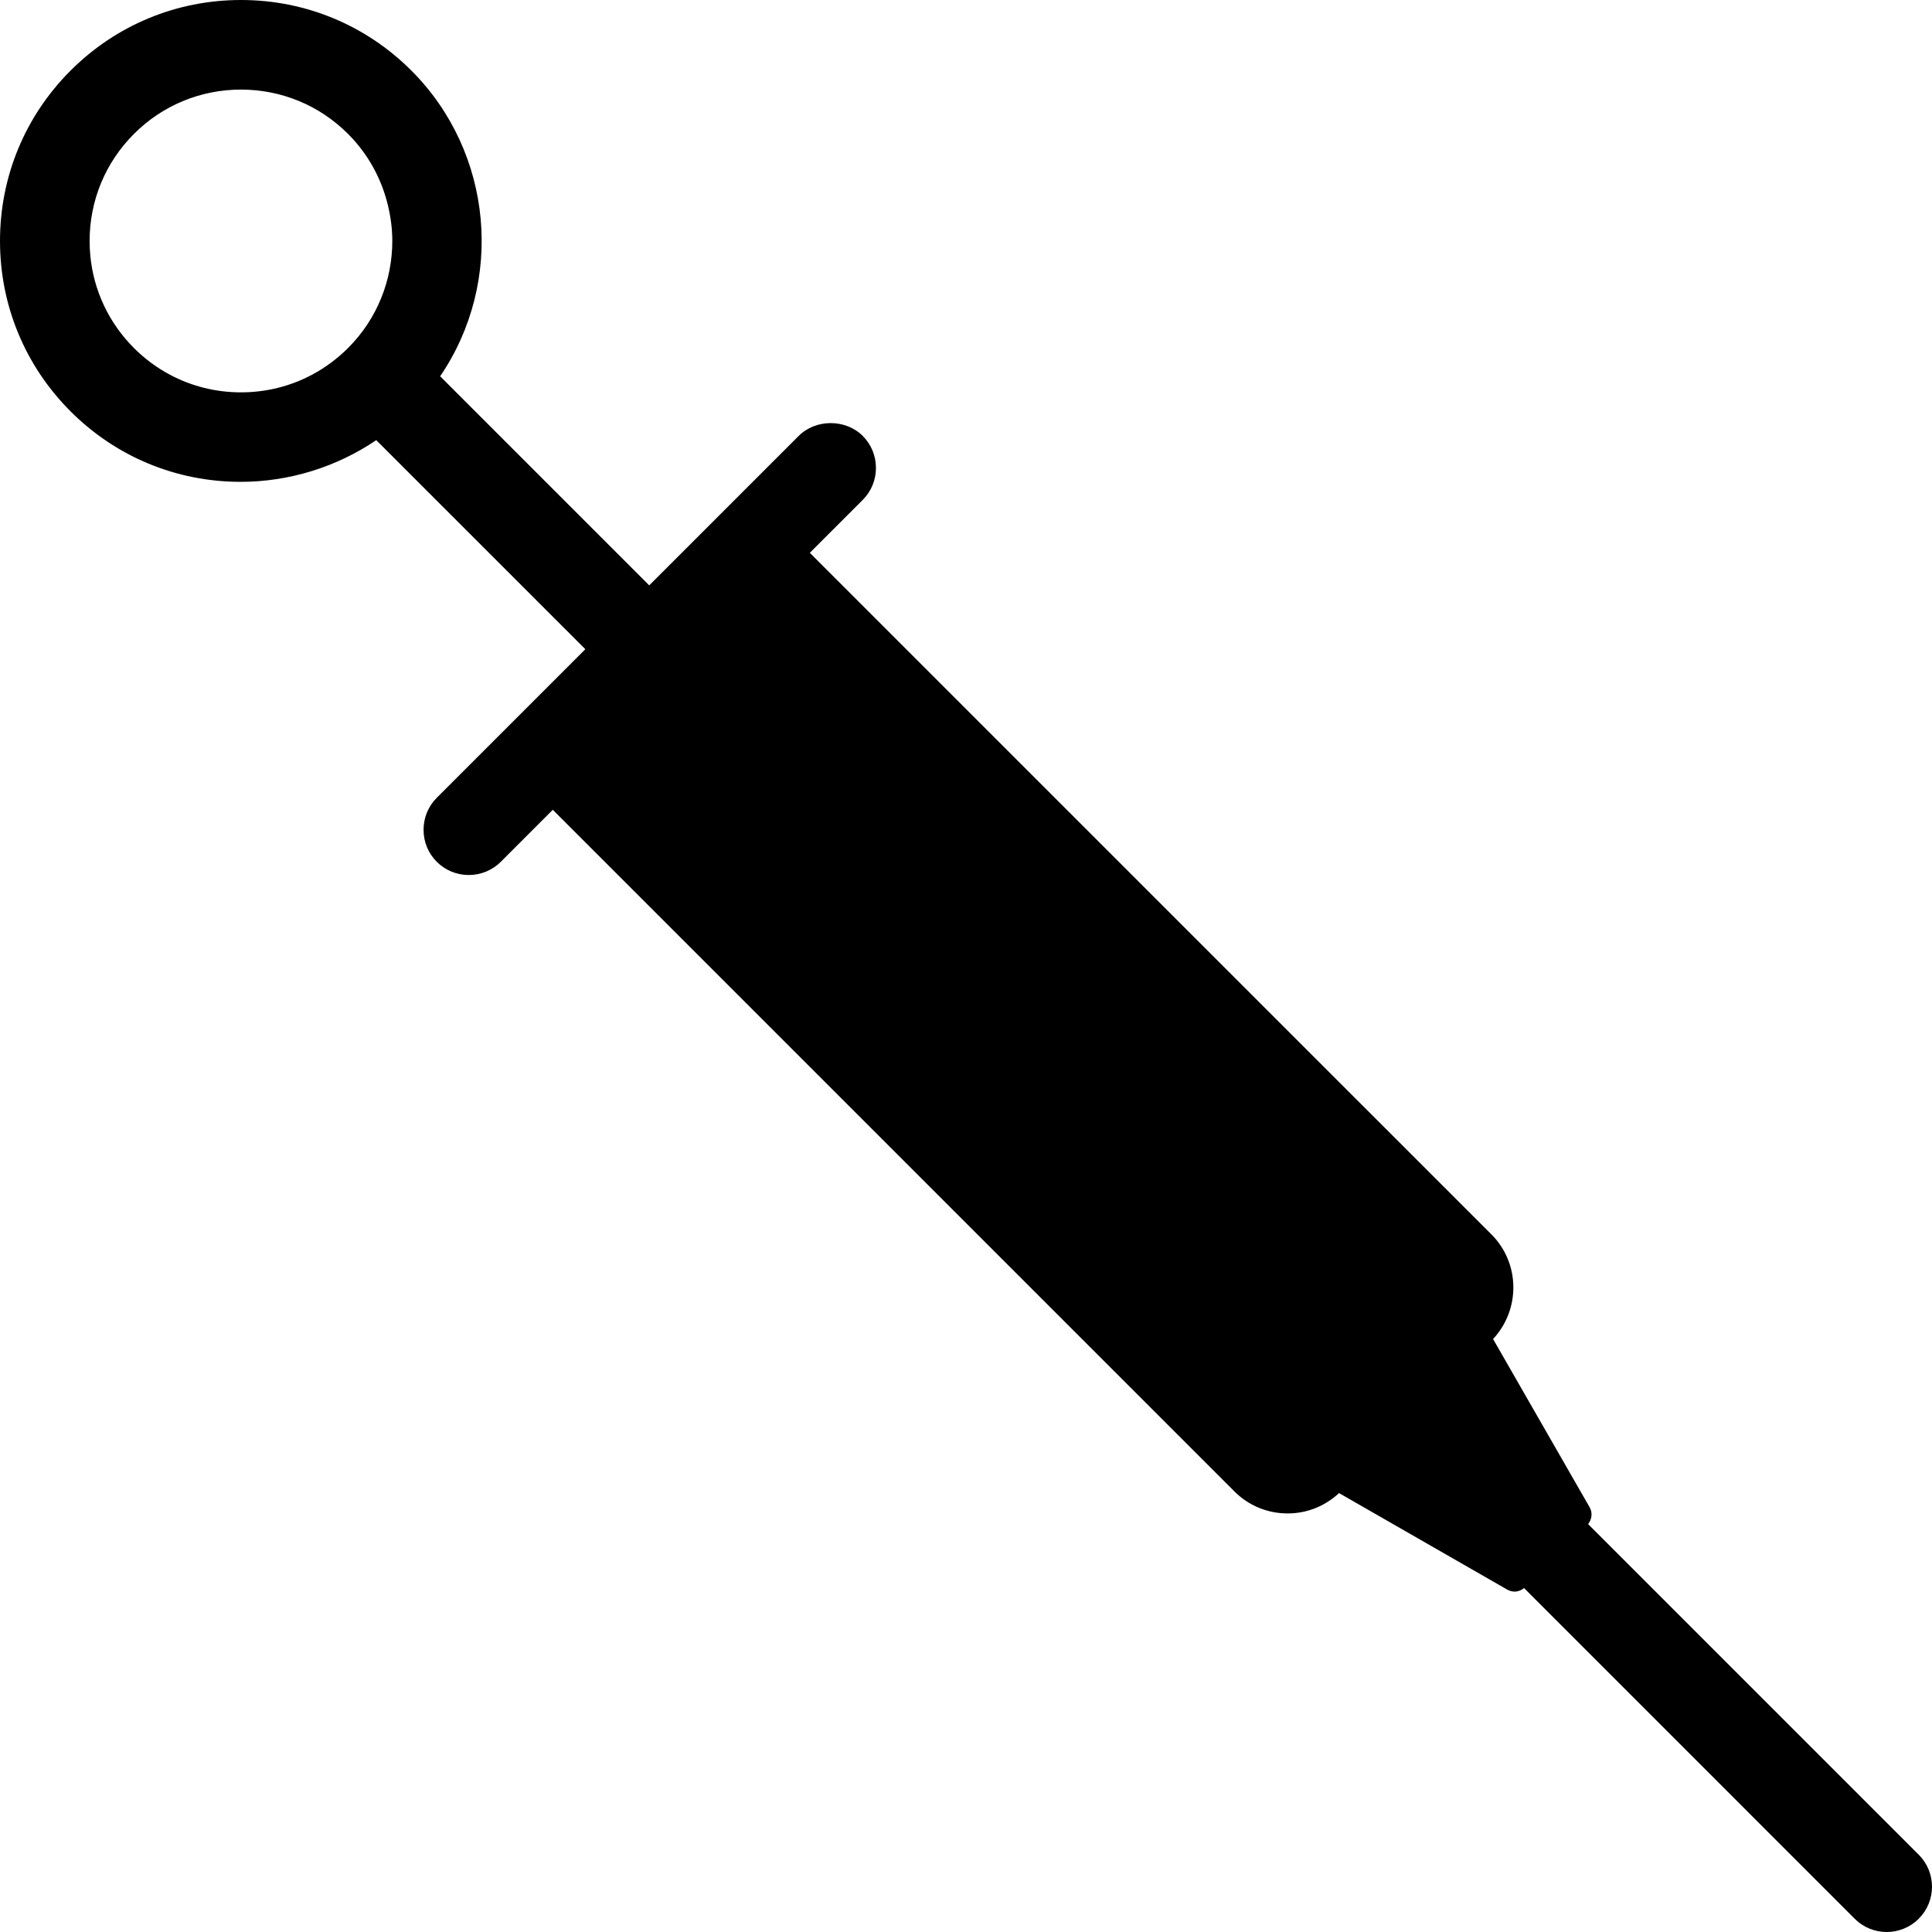<?xml version="1.0" encoding="iso-8859-1"?>
<!-- Generator: Adobe Illustrator 19.0.0, SVG Export Plug-In . SVG Version: 6.00 Build 0)  -->
<svg version="1.1" id="Layer_1" xmlns="http://www.w3.org/2000/svg" xmlns:xlink="http://www.w3.org/1999/xlink" x="0px" y="0px"
	 viewBox="0 0 500 500" style="enable-background:new 0 0 500 500;" xml:space="preserve">
<g>
	<g>
		<path d="M496.568,480L411,394.432c1-1.244,1.192-2.96,0.384-4.372l-24.98-43.52c7.124-7.644,7.016-19.636-0.428-27.084
			L209.581,143.068l13.688-13.688c2.212-2.212,3.424-5.152,3.424-8.284c0-3.136-1.216-6.084-3.424-8.284
			c-4.408-4.416-12.156-4.416-16.568,0l-38.684,38.68L113.912,97.38c16.684-24.508,13.732-57.936-7.444-79.112
			C94.688,6.484,79.024,0,62.368,0c-16.66,0-32.32,6.484-44.1,18.264C6.484,30.044,0,45.704,0,62.364
			c0,16.66,6.484,32.32,18.264,44.1c11.756,11.76,27.392,18.236,44.024,18.236c12.476,0,24.808-3.812,35.084-10.792l54.112,54.108
			l-38.448,38.448c-2.208,2.208-3.42,5.152-3.42,8.288c0,3.132,1.216,6.076,3.42,8.28s5.148,3.42,8.28,3.42
			c3.14,0,6.08-1.216,8.288-3.416l13.452-13.46l176.396,176.396c3.676,3.676,8.584,5.704,13.804,5.704
			c5.004,0,9.668-1.9,13.284-5.268l43.52,24.976c0.612,0.348,1.28,0.52,1.944,0.52c0.872,0,1.708-0.348,2.416-0.912l85.576,85.58
			c2.288,2.28,5.284,3.428,8.284,3.428c2.996,0,5.992-1.148,8.28-3.428C501.145,491.992,501.145,484.58,496.568,480z M90.076,90.068
			c-2.788,2.776-5.896,5.08-9.264,6.88c-5.608,3.004-11.908,4.592-18.444,4.592c-6.544,0-12.836-1.588-18.448-4.592
			c-3.364-1.8-6.484-4.104-9.256-6.88c-6.468-6.476-10.404-14.82-11.284-23.816c-0.124-1.28-0.188-2.584-0.188-3.892
			c0-10.46,4.08-20.3,11.472-27.7c3.7-3.704,8.012-6.576,12.704-8.512c4.692-1.944,9.768-2.964,15.004-2.964
			c5.228,0,10.304,1.02,15,2.964c4.696,1.936,9,4.808,12.704,8.512c5.248,5.248,8.656,11.64,10.296,18.38
			c0.744,3.06,1.156,6.184,1.156,9.32C101.529,72.396,97.716,82.428,90.076,90.068z"/>
	</g>
</g>
<g>
</g>
<g>
</g>
<g>
</g>
<g>
</g>
<g>
</g>
<g>
</g>
<g>
</g>
<g>
</g>
<g>
</g>
<g>
</g>
<g>
</g>
<g>
</g>
<g>
</g>
<g>
</g>
<g>
</g>
</svg>
